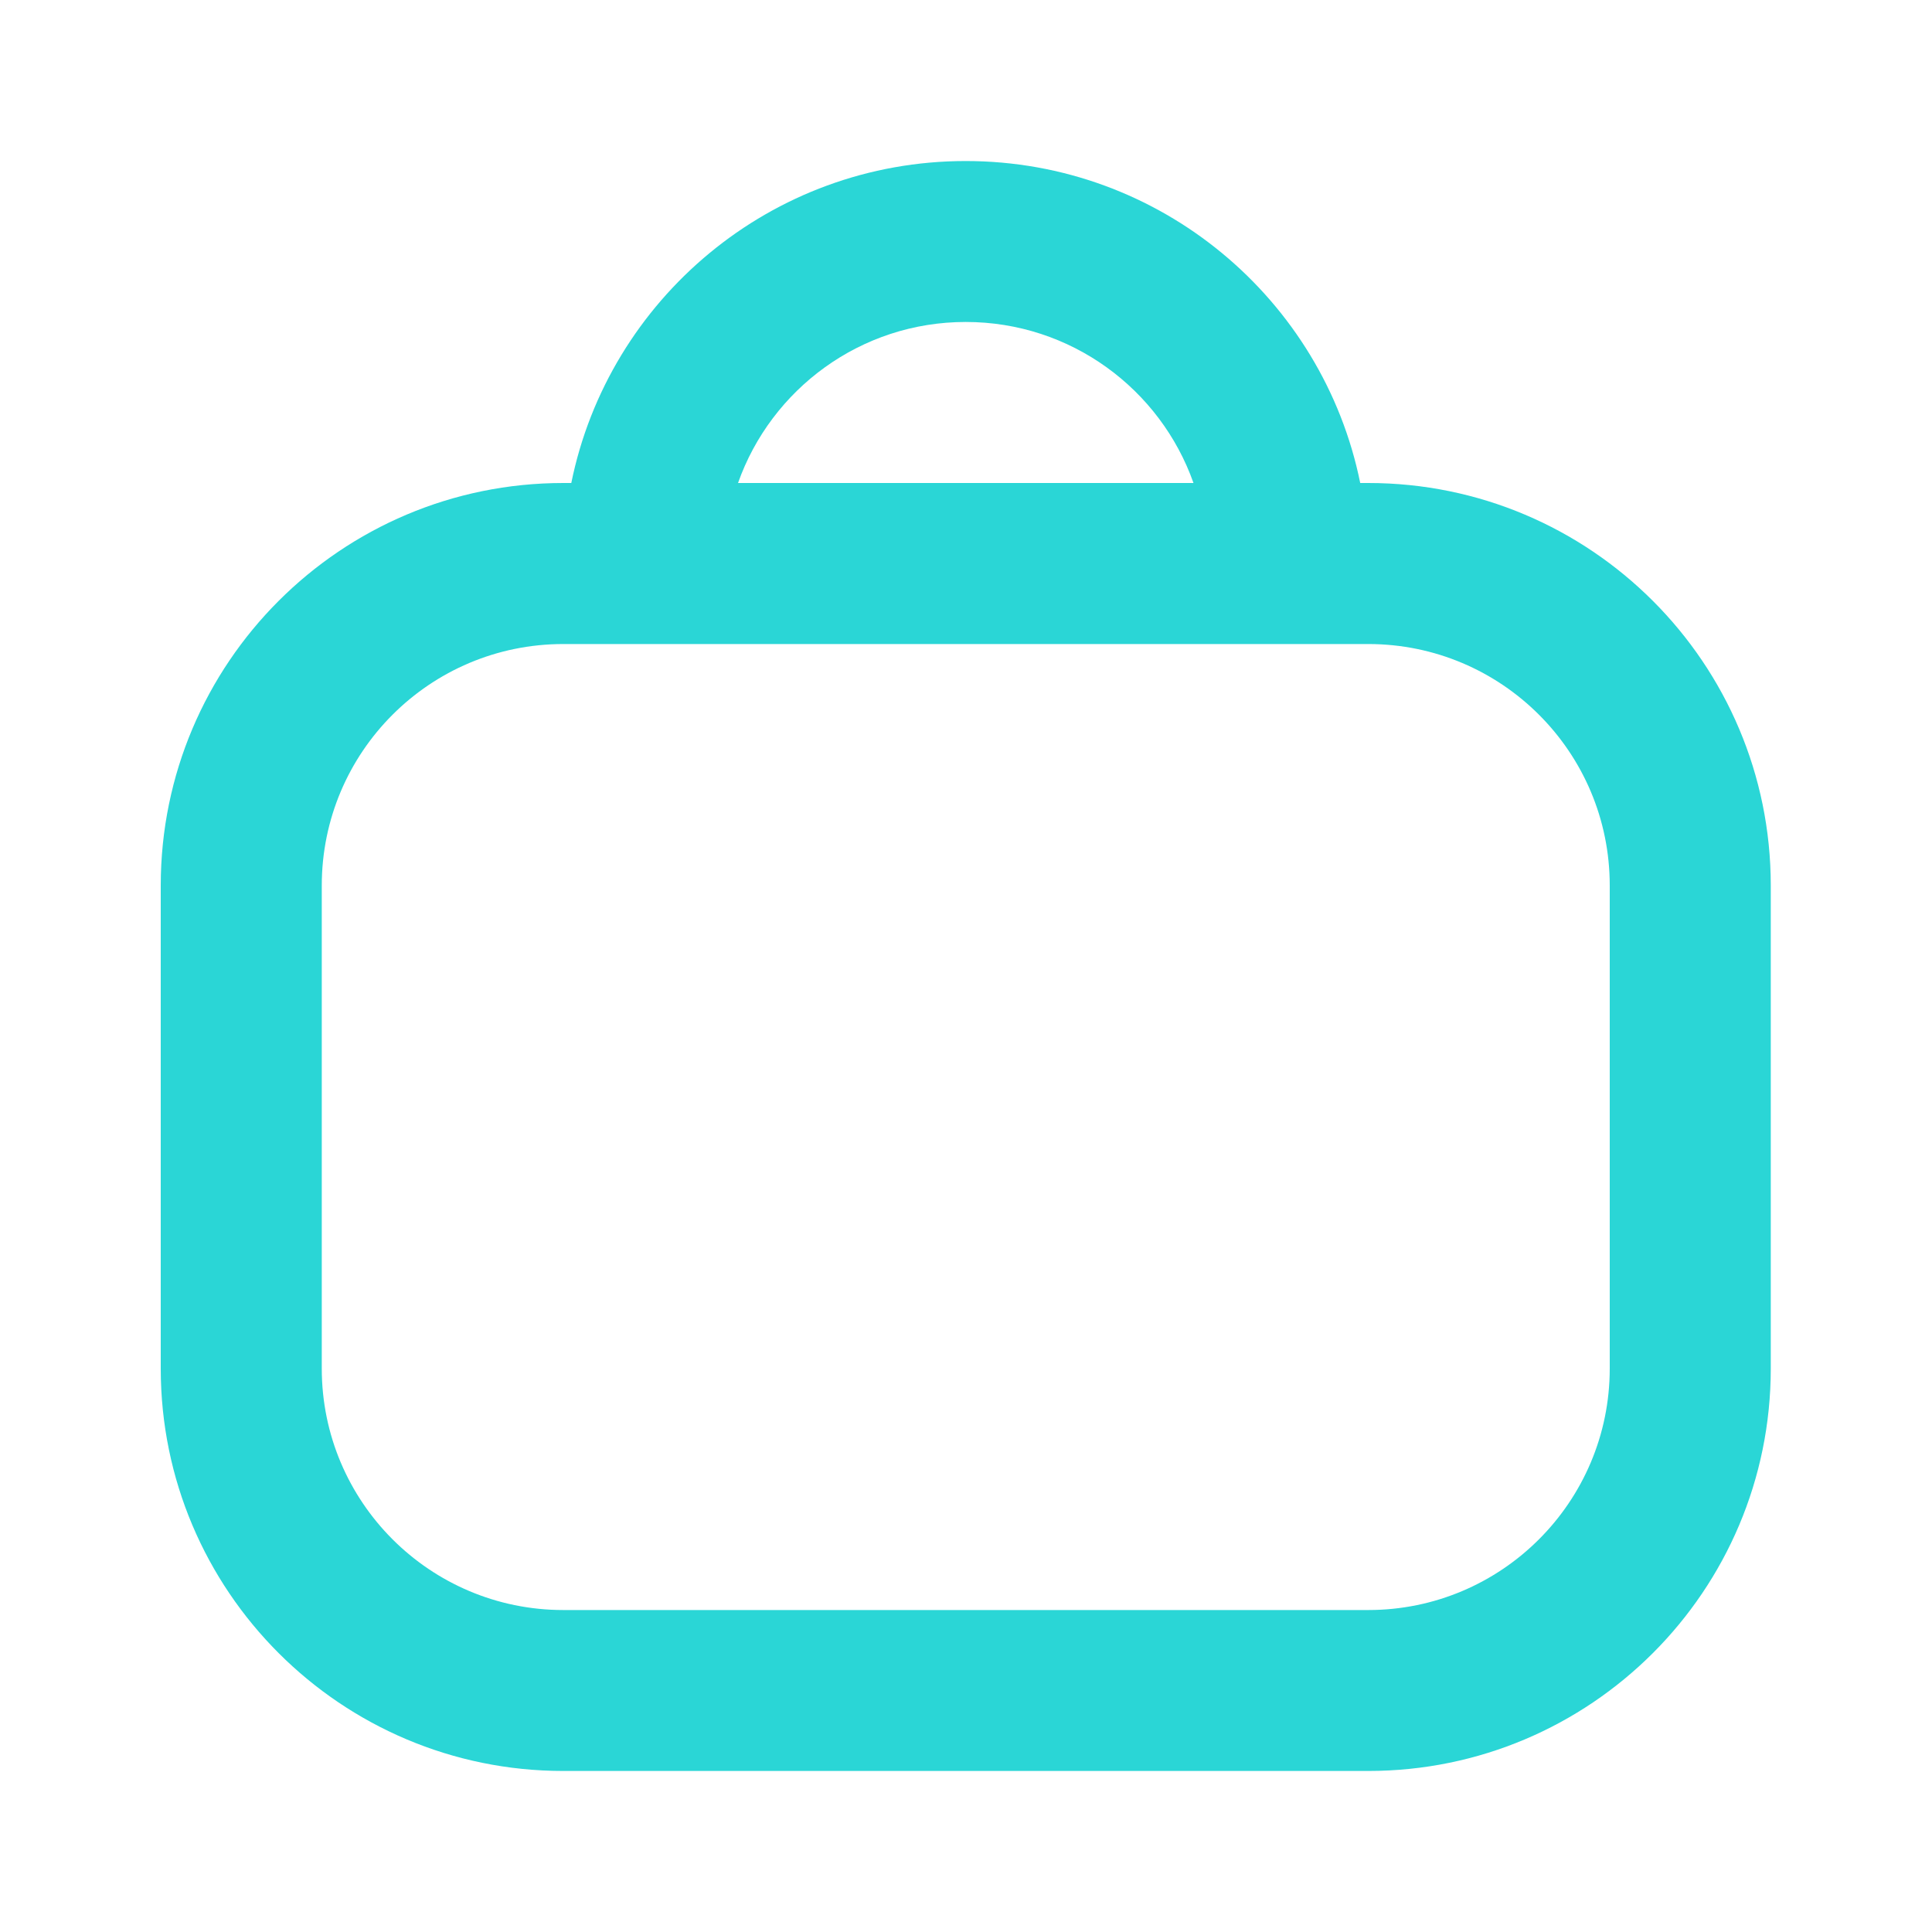 <svg width="20" height="20" viewBox="0 0 20 20" fill="none" xmlns="http://www.w3.org/2000/svg">
<path fill-rule="evenodd" clip-rule="evenodd" d="M5.914 5C6.3 3.098 7.982 1.667 9.997 1.667C12.013 1.667 13.695 3.098 14.081 5H14.164C16.465 5 18.331 6.865 18.331 9.167V14.167C18.331 16.468 16.465 18.333 14.164 18.333H5.831C3.53 18.333 1.664 16.468 1.664 14.167V9.167C1.664 6.865 3.53 5 5.831 5H5.914ZM5.831 6.667C4.45 6.667 3.331 7.786 3.331 9.167V14.167C3.331 15.547 4.45 16.667 5.831 16.667H14.164C15.545 16.667 16.664 15.547 16.664 14.167V9.167C16.664 7.786 15.545 6.667 14.164 6.667H5.831ZM12.355 5H7.64C7.983 4.029 8.909 3.333 9.997 3.333C11.086 3.333 12.012 4.029 12.355 5Z" fill="#2AD6D6"/>
</svg>
